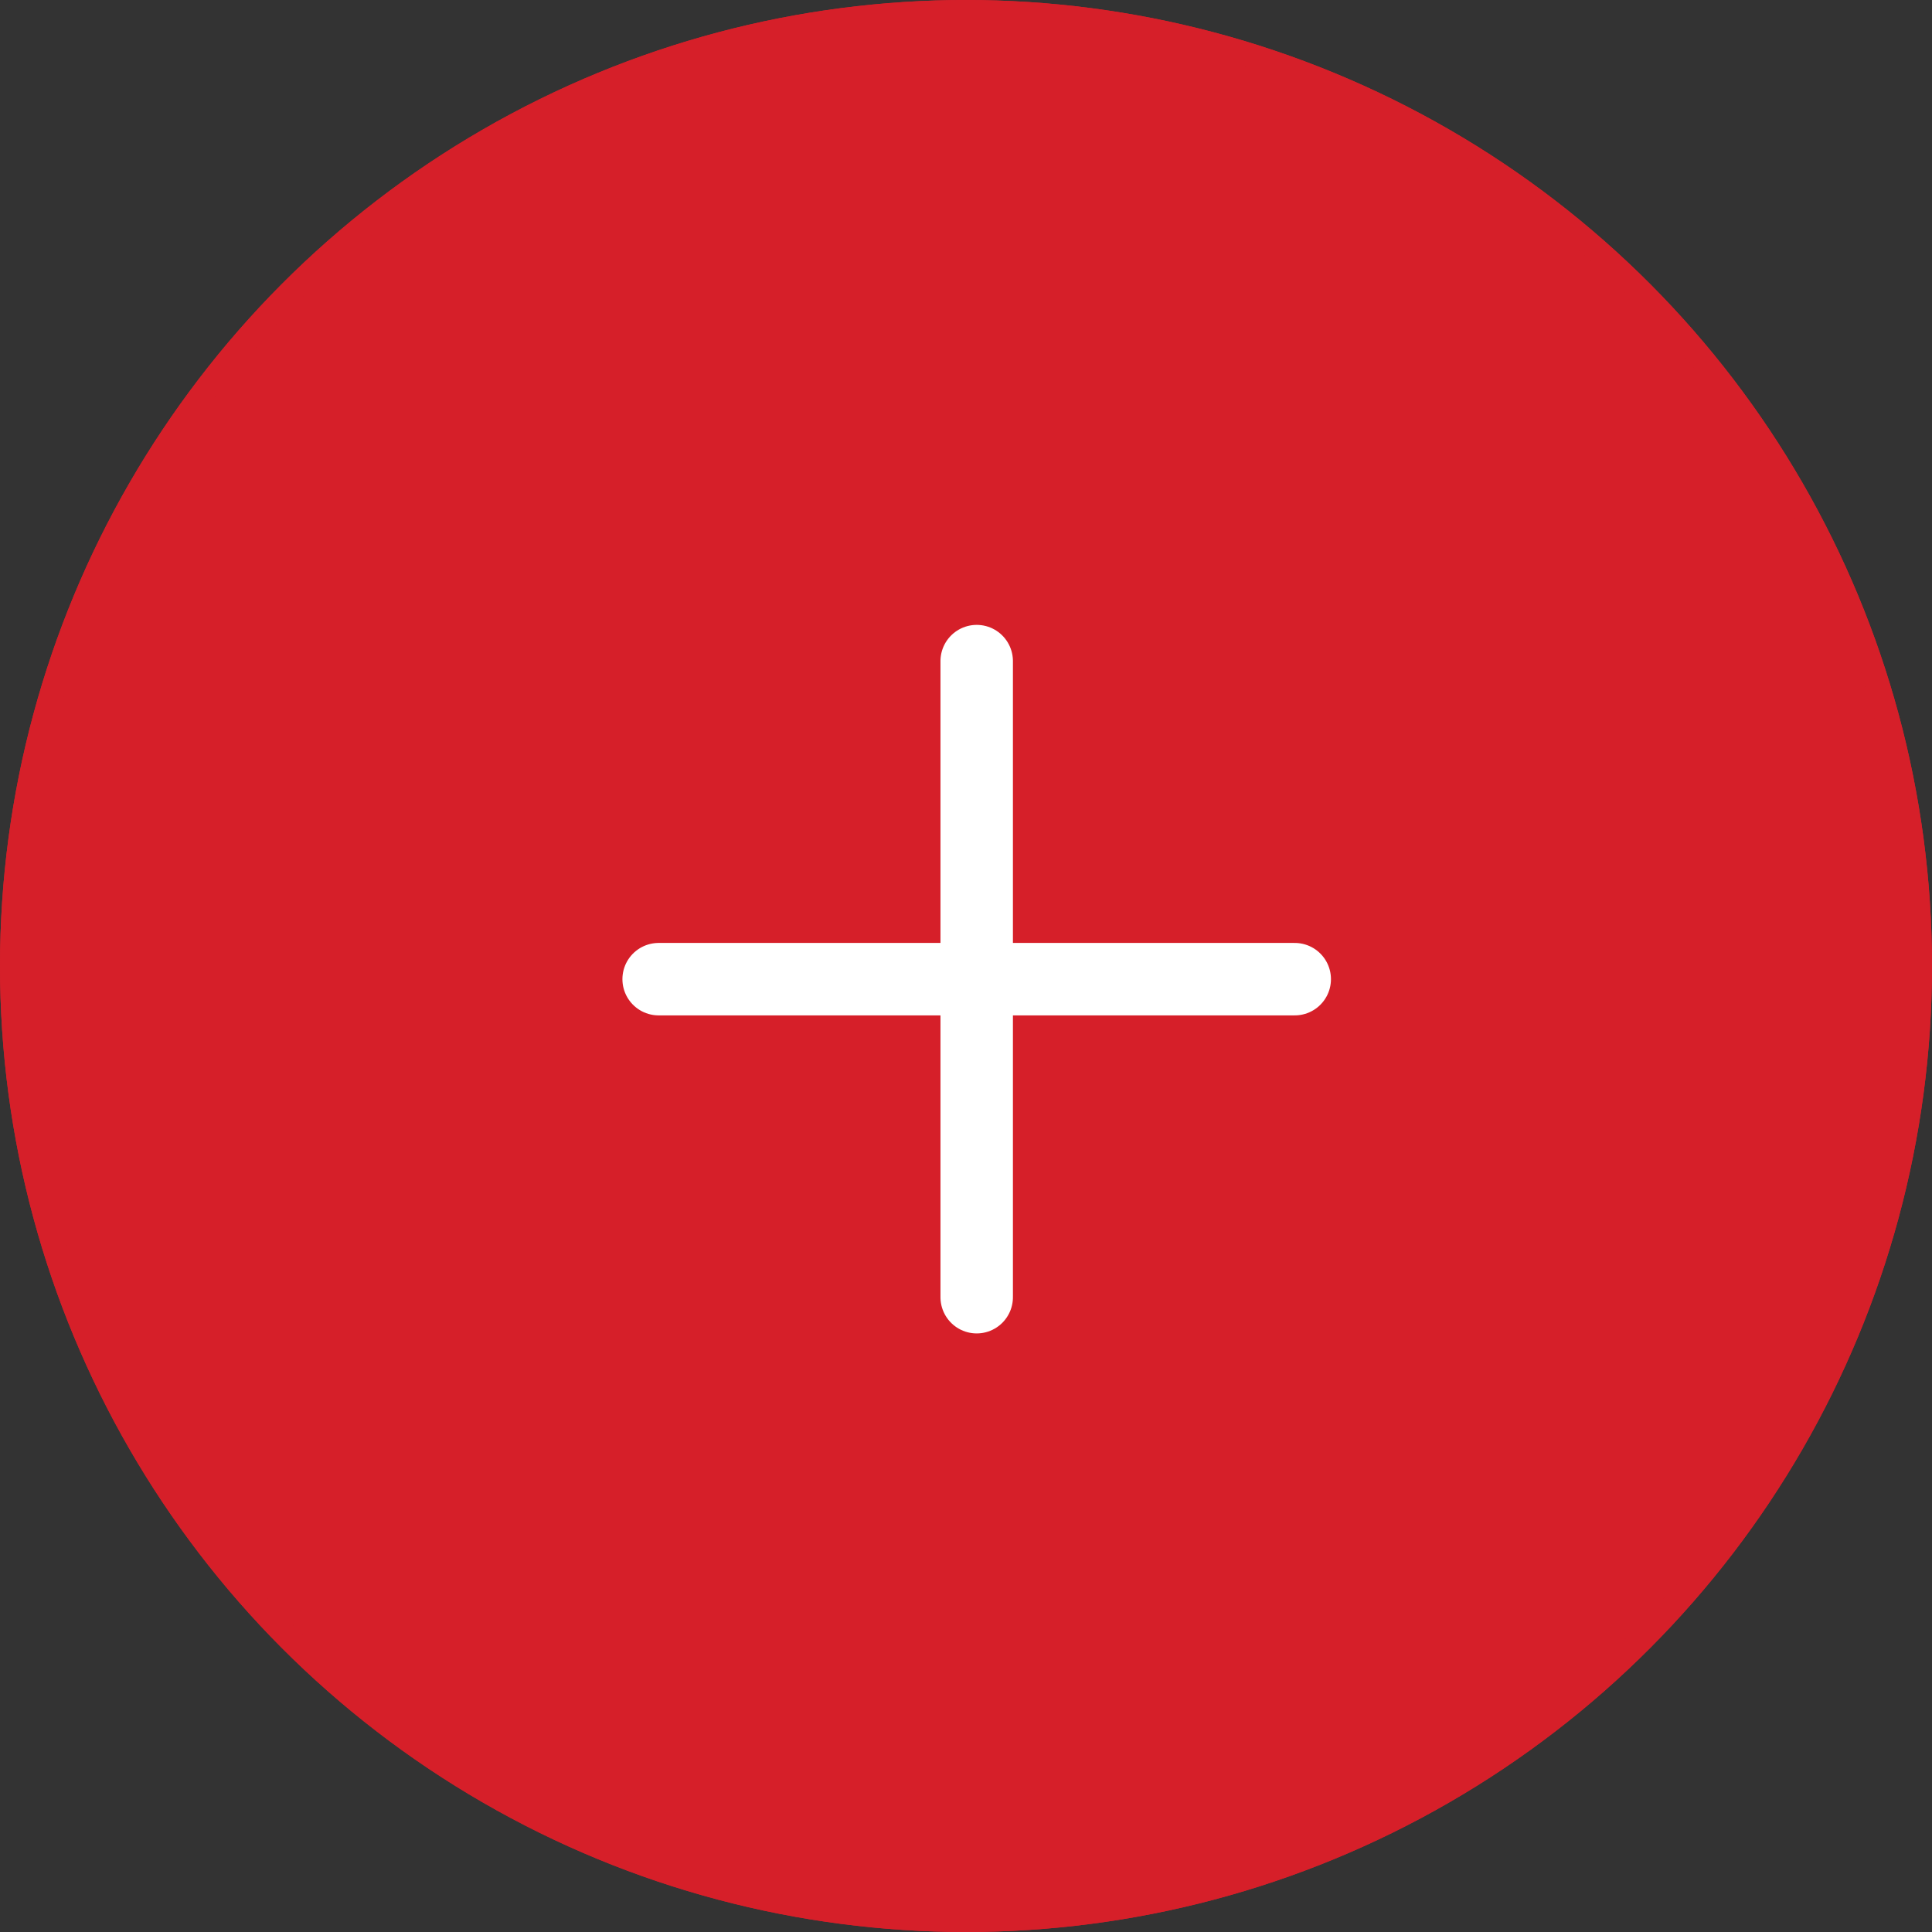 <svg xmlns="http://www.w3.org/2000/svg" width="80" height="80" viewBox="0 0 80 80">
  <rect x="0" y="0" width="80" height="80" fill="#333333" stroke="none"/>
  <g id="Group_184" data-name="Group 184" transform="translate(-0.102)">
    <g id="Ellipse_5" data-name="Ellipse 5" transform="translate(0.102)" fill="#d61f29" stroke="#d61f29" stroke-width="1">
      <circle cx="40" cy="40" r="40" stroke="none"/>
      <circle cx="40" cy="40" r="39.5" fill="none"/>
    </g>
    <line id="Line_56" data-name="Line 56" x2="26.339" transform="translate(27.375 40.545)" fill="none" stroke="#fff" stroke-linecap="round" stroke-width="3"/>
    <line id="Line_57" data-name="Line 57" x2="26.339" transform="translate(40.545 27.375) rotate(90)" fill="none" stroke="#fff" stroke-linecap="round" stroke-width="3"/>
  </g>
</svg>
